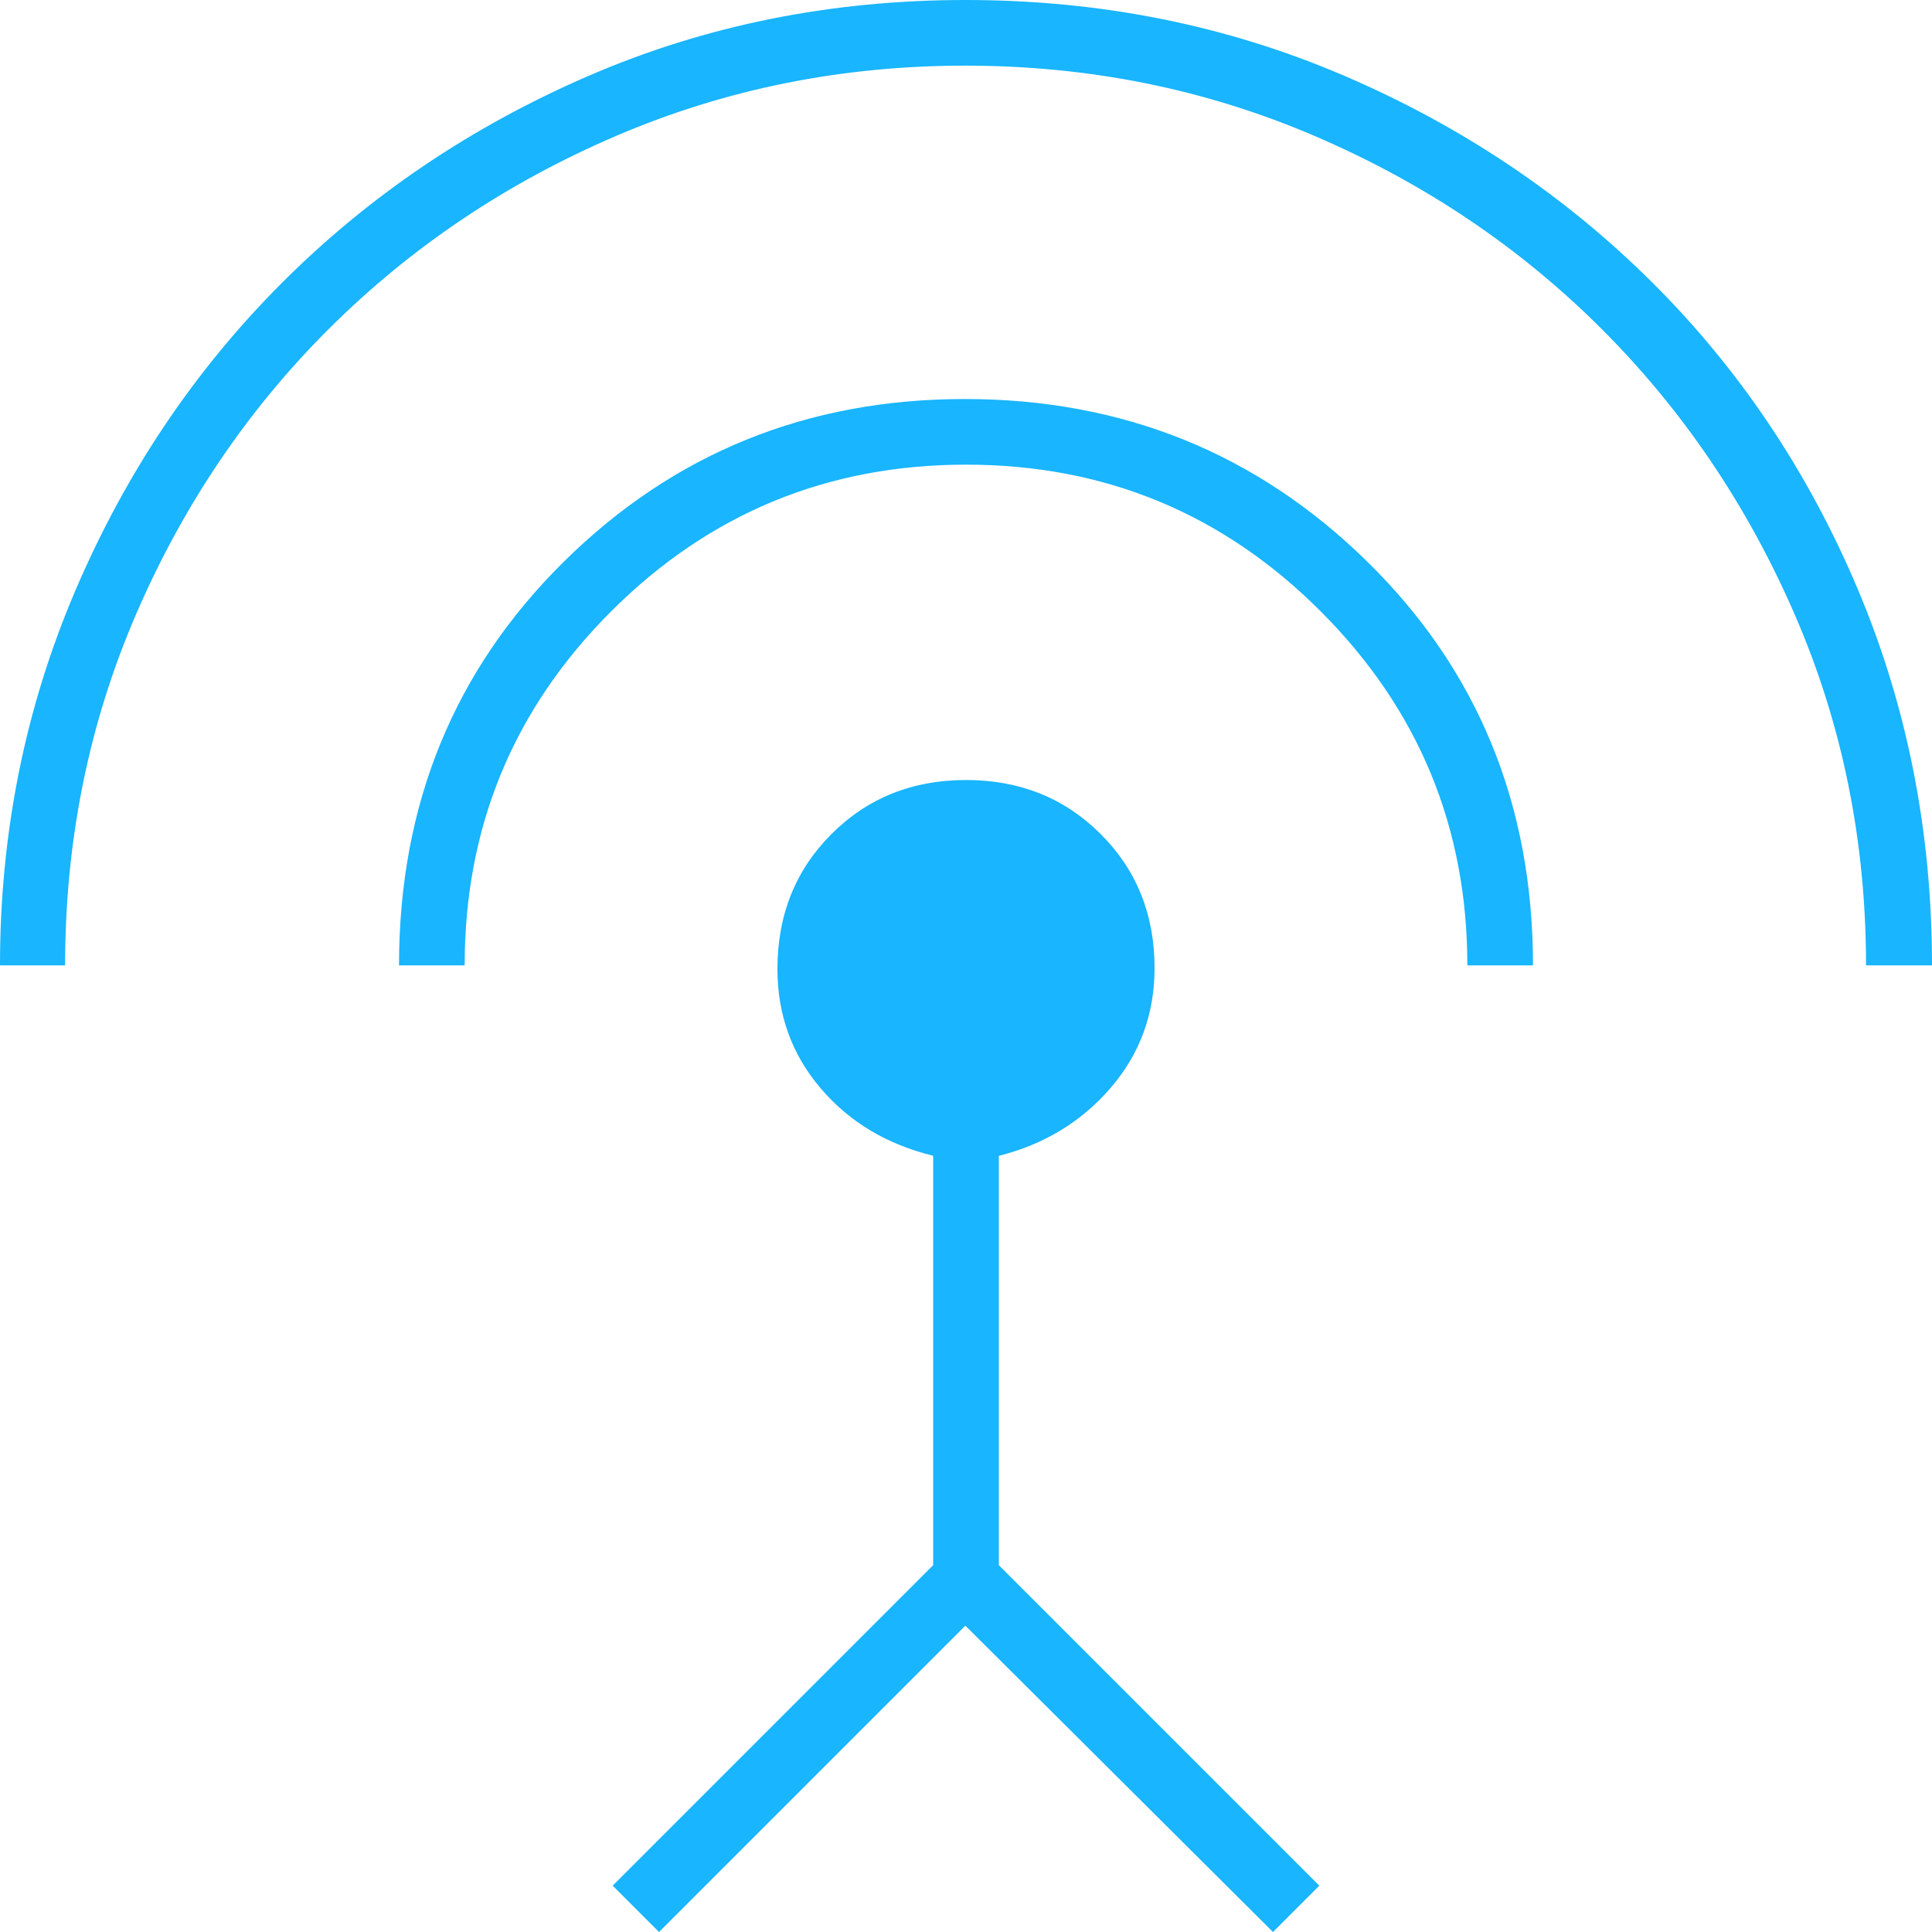 <?xml version="1.0" encoding="UTF-8" standalone="no"?>
<svg
   height="18.763"
   viewBox="0 -960 750.5 750.5"
   width="18.763"
   version="1.1"
   id="svg1"
   xmlns="http://www.w3.org/2000/svg"
   xmlns:svg="http://www.w3.org/2000/svg">
  <defs
     id="defs1" />
  <path
     d="m 0,-585 q 0,-77.079 29.25,-145.54 29.25,-68.46 80.062,-119.378 50.811,-50.917 119.06,-80.5 Q 296.621,-960 375.061,-960 q 78.439,0 146.868,29.323 68.428,29.323 119.5,80 51.071,50.677 80.071,119.137 29,68.461 29,146.54 h -25.628 q 0,-72.502 -27.686,-136.251 Q 669.5,-785 621.95,-832.432 574.401,-879.864 510.685,-907.182 446.969,-934.5 374.984,-934.5 q -71.984,0 -135.613,27.278 -63.629,27.278 -111.285,74.639 -47.656,47.361 -75.223,111.18 -27.568,63.82 -27.568,136.403 z m 155,0 q 0,-93.5 63.961,-156.75 63.96,-63.25 155.789,-63.25 92.036,0 156.393,63.186 Q 595.5,-678.629 595.5,-585 H 570 q 0,-80.5 -56.95,-137.5 -56.949,-57 -137.75,-57 -80.8,0 -137.8,56.891 -57,56.891 -57,137.609 z m 101,375.5 -18,-18 124.5,-124.5 v -159.042 q -27.05,-6.6 -43.775,-26.27 Q 302,-556.983 302,-583.587 q 0,-31.446 21,-52.43 21,-20.983 52.261,-20.983 31.26,0 52.25,20.931 20.989,20.931 20.989,52.107 0,26.712 -17,46.49 -17,19.778 -43.5,26.472 v 159 l 124.5,124.5 -18,18 -119.5,-119 z"
     id="path1"
     style="fill:#19b5fe;fill-opacity:1" />
</svg>
